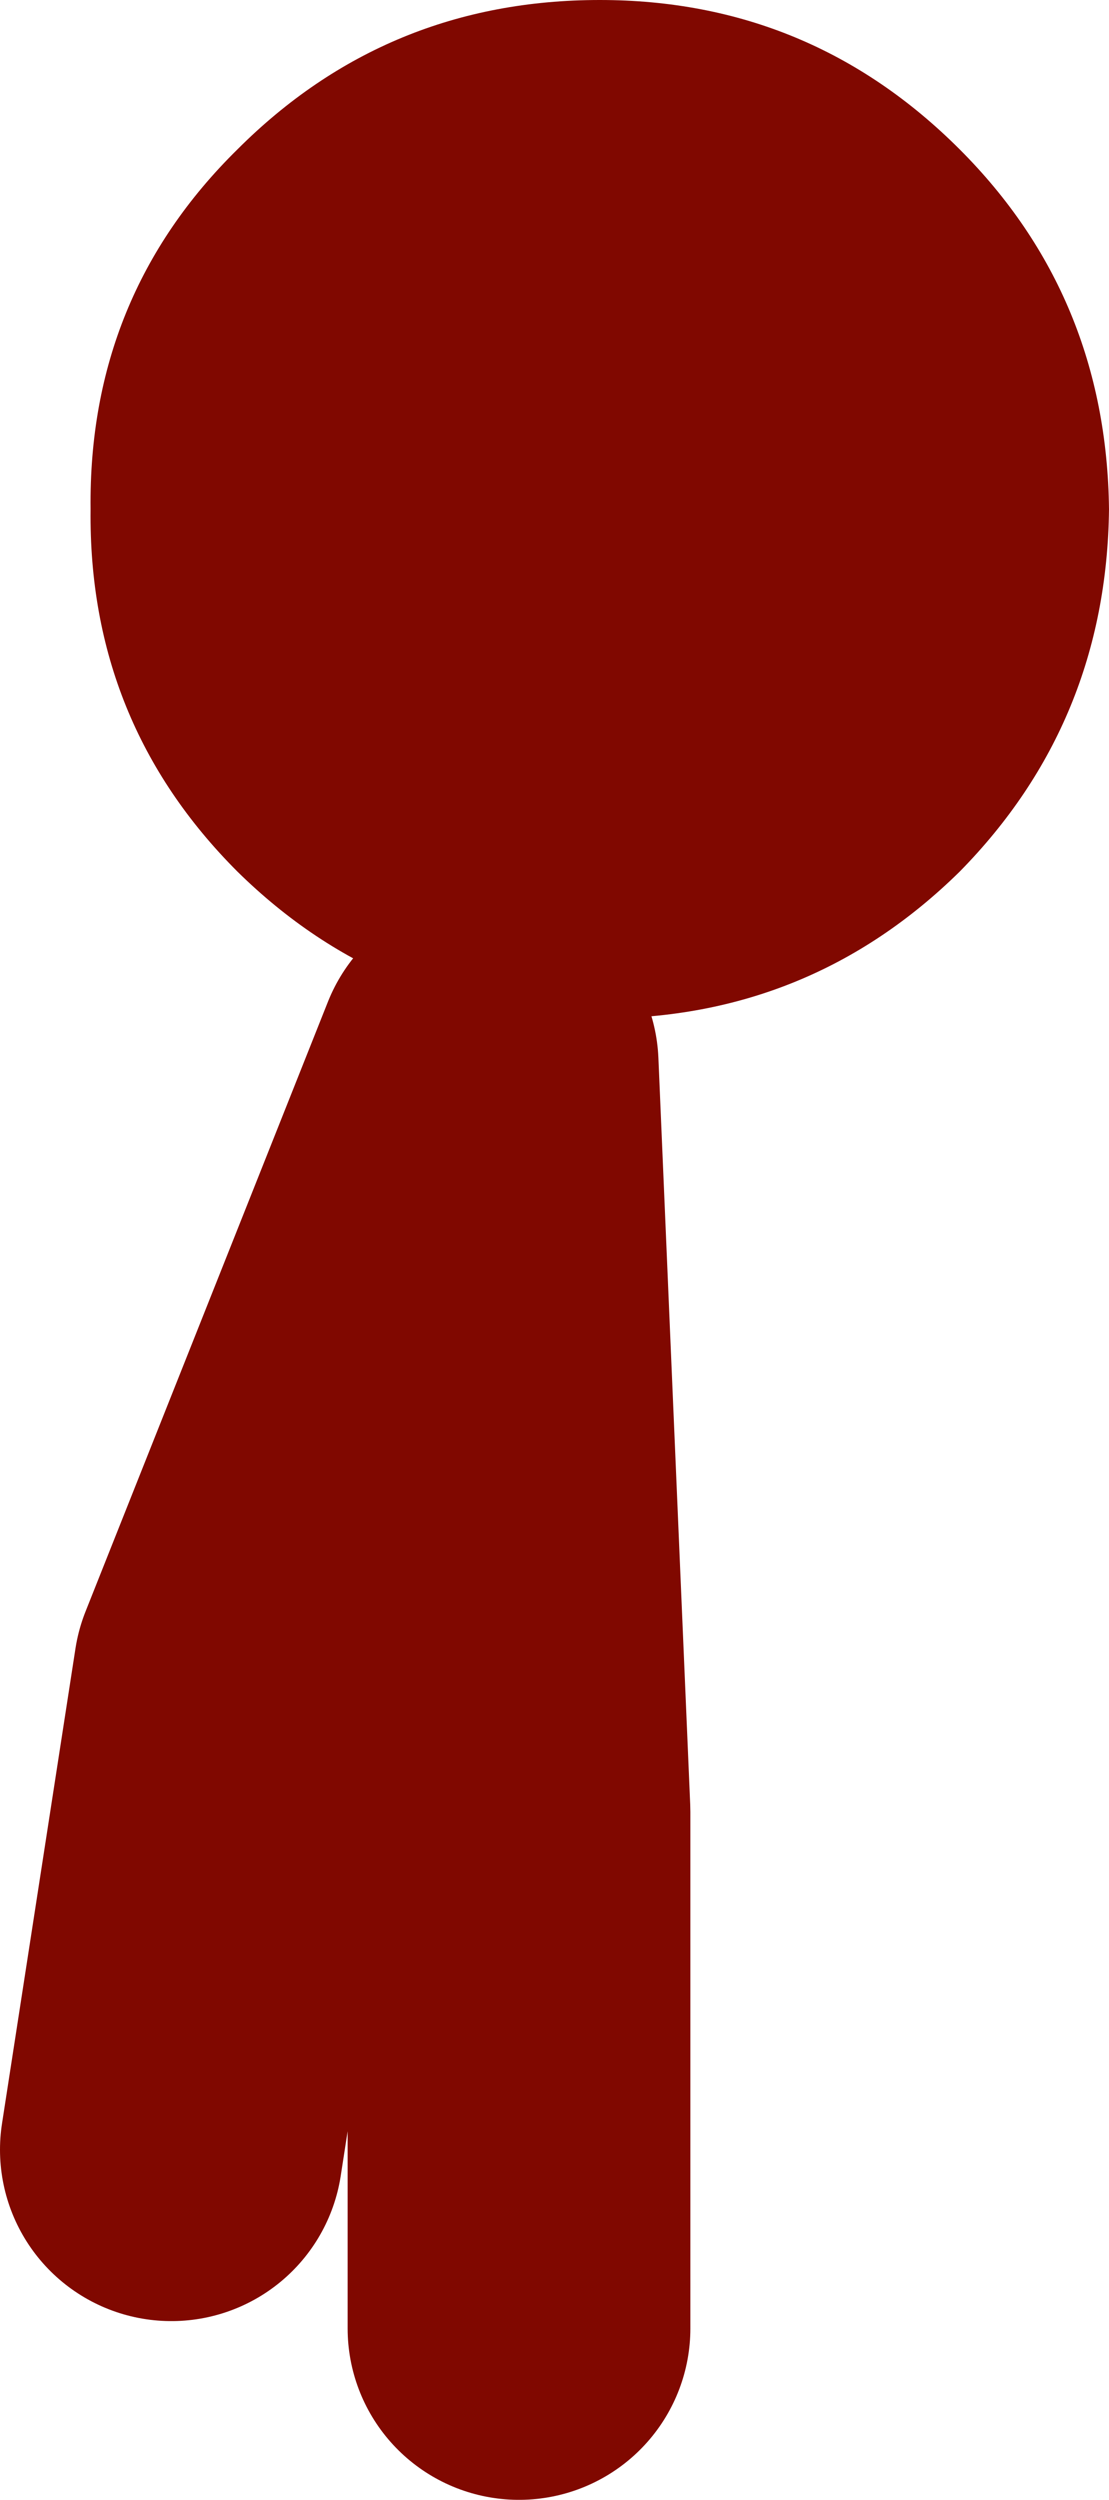 <?xml version="1.0" encoding="UTF-8" standalone="no"?>
<svg xmlns:xlink="http://www.w3.org/1999/xlink" height="51.05px" width="22.65px" xmlns="http://www.w3.org/2000/svg">
  <g transform="matrix(1.0, 0.0, 0.0, 1.0, -154.05, 29.75)">
    <path d="M155.9 -19.35 Q155.85 -23.7 158.9 -26.7 161.95 -29.75 166.3 -29.75 170.6 -29.75 173.65 -26.7 176.65 -23.7 176.7 -19.35 176.65 -15.0 173.65 -11.95 170.6 -8.95 166.3 -8.95 161.95 -8.95 158.9 -11.95 155.85 -15.0 155.9 -19.35" fill="#800800" fill-rule="evenodd" stroke="none"/>
    <path d="M164.65 17.8 L164.65 7.25 164.0 -8.0 159.05 4.45 157.55 14.15" fill="none" stroke="#800800" stroke-linecap="round" stroke-linejoin="round" stroke-width="7.0"/>
  </g>
</svg>

